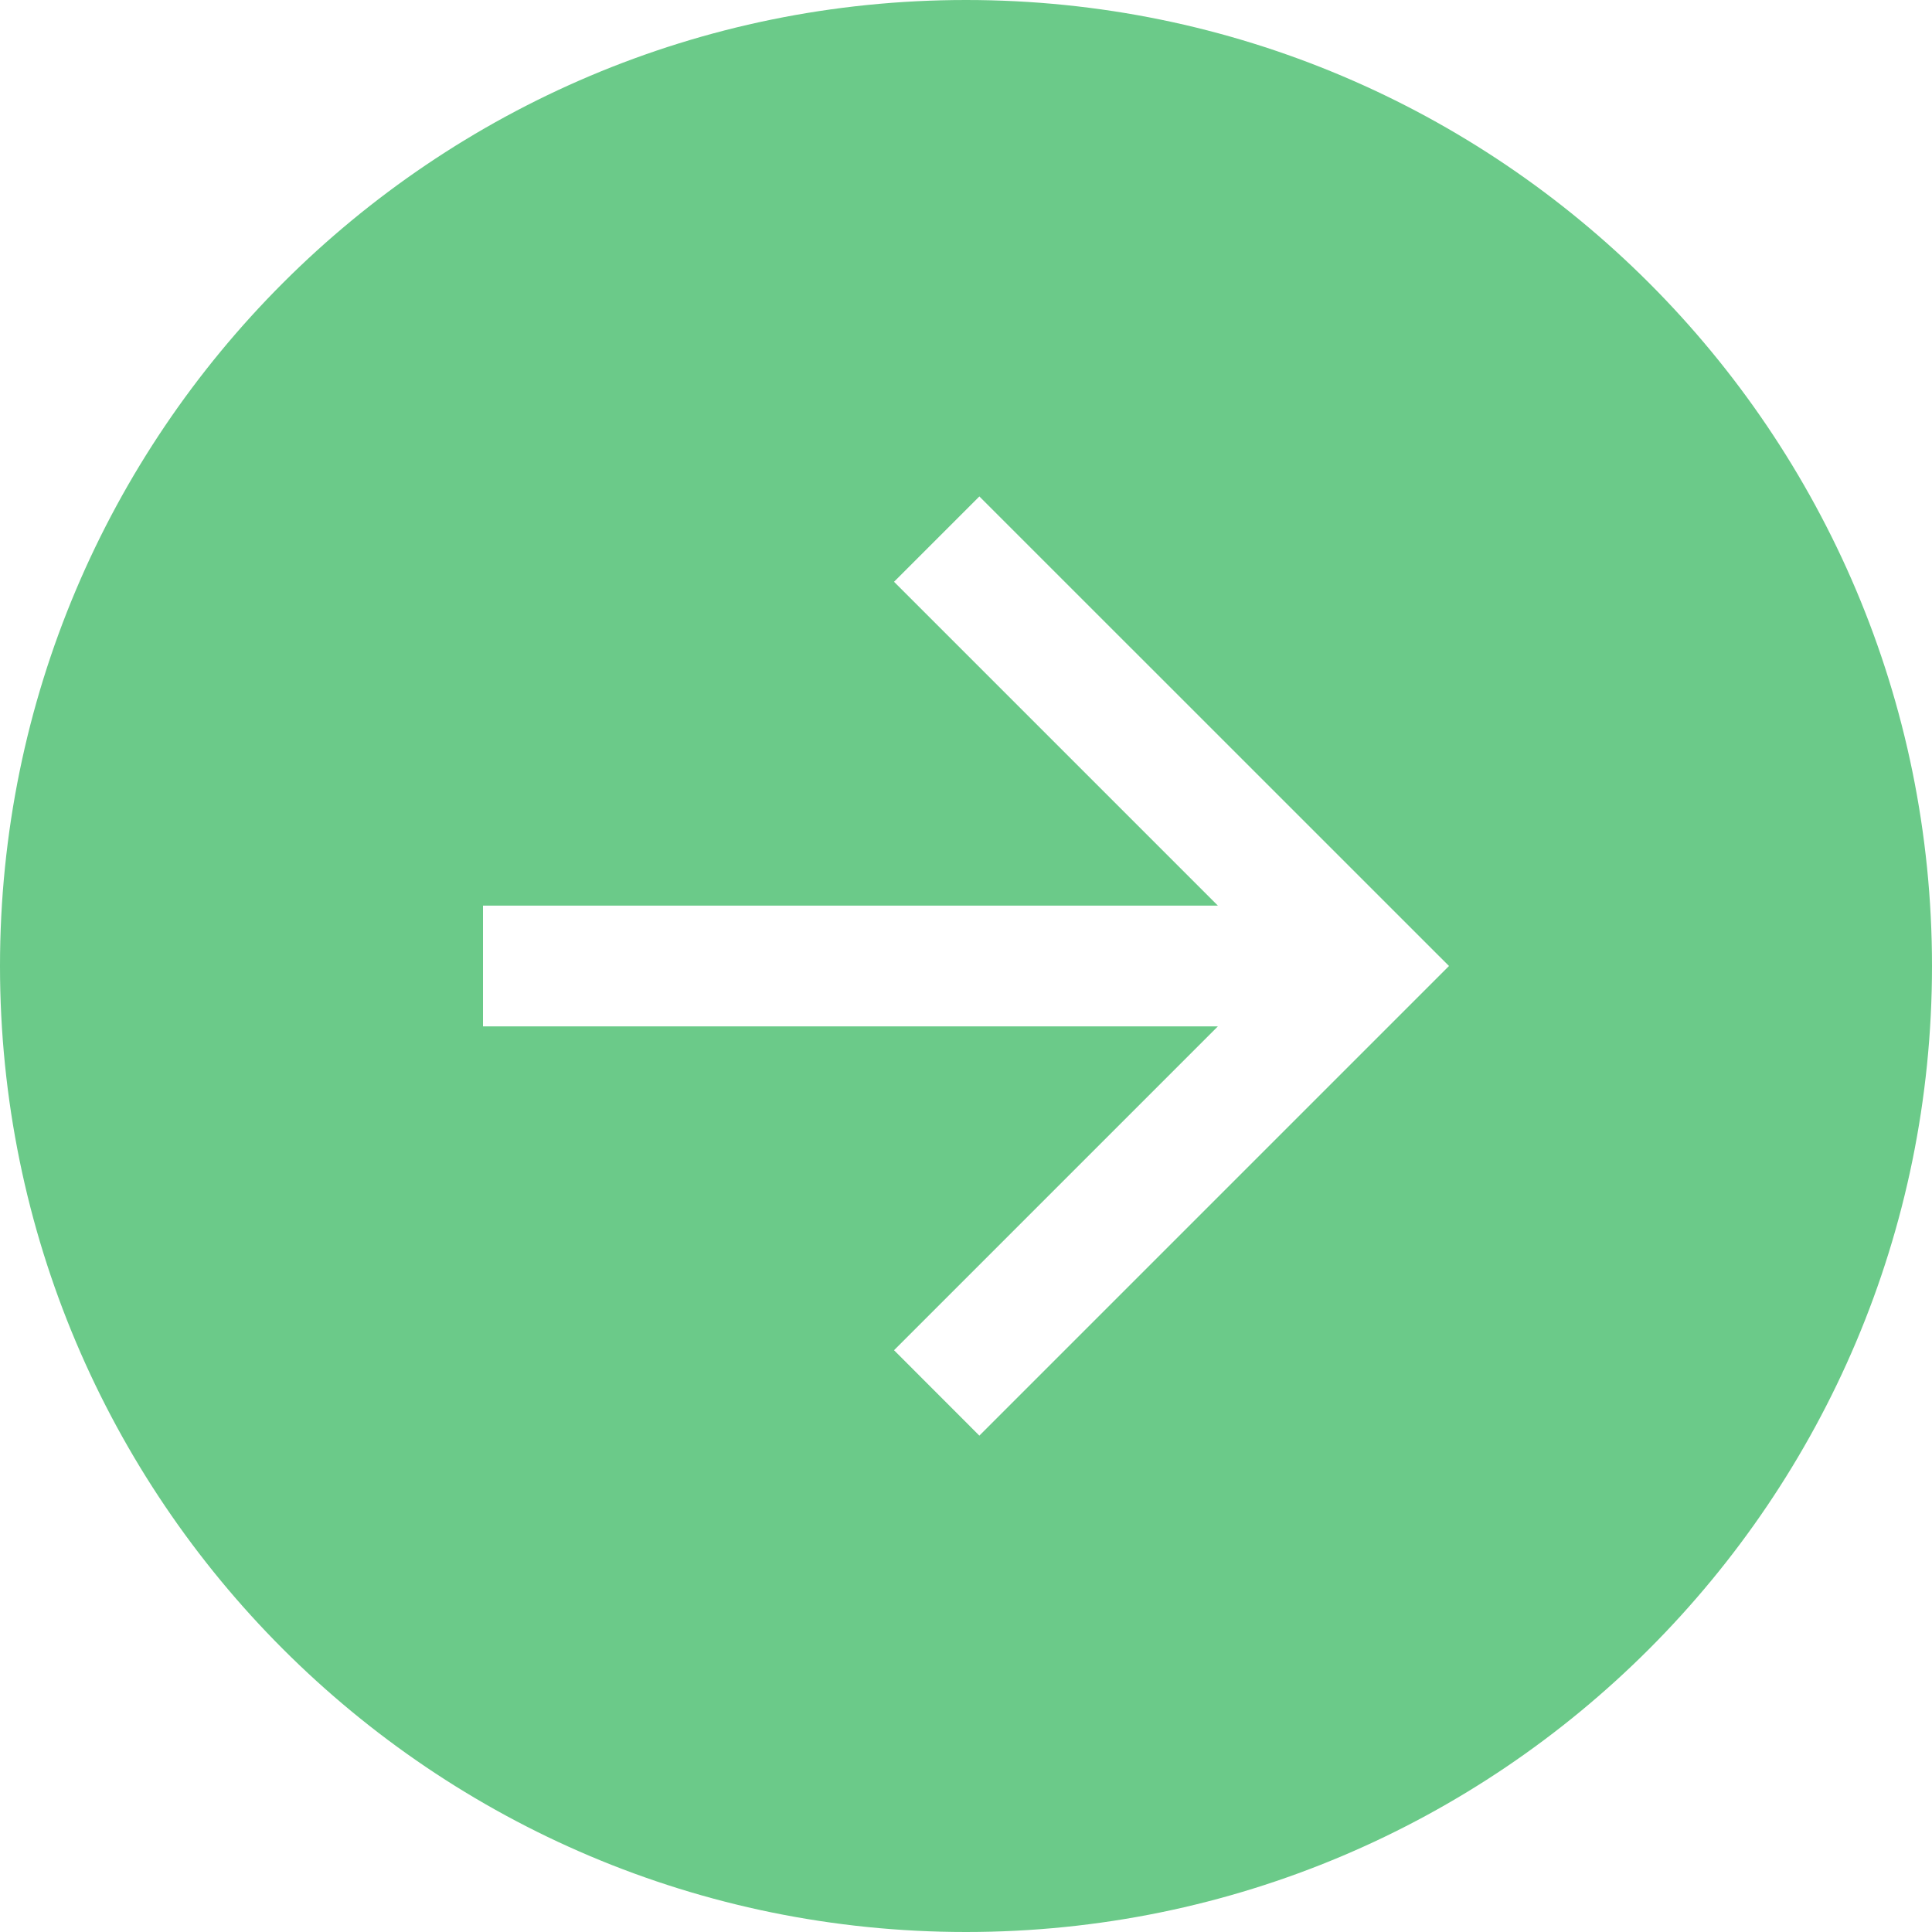 <?xml version="1.0" encoding="UTF-8"?> <svg xmlns="http://www.w3.org/2000/svg" width="24" height="24" viewBox="0 0 24 24" fill="none"> <g clip-path="url(#clip0)"> <path fill-rule="evenodd" clip-rule="evenodd" d="M12 24C18.627 24 24 18.627 24 12C24 5.373 18.627 -2.72158e-06 12 -2.43189e-06C5.373 -2.14219e-06 -8.1423e-07 5.373 -5.24536e-07 12C-2.34843e-07 18.627 5.373 24 12 24ZM11.106 7.227L15.129 11.25L6 11.25L6 12.75L15.129 12.75L11.106 16.773L12.166 17.834L18 12L12.166 6.167L11.106 7.227Z" fill="#6BCA89"></path> </g> <defs> <clipPath id="clip0"> <rect width="24" height="24" fill="white" transform="translate(0 24) rotate(-90)"></rect> </clipPath> </defs> </svg> 